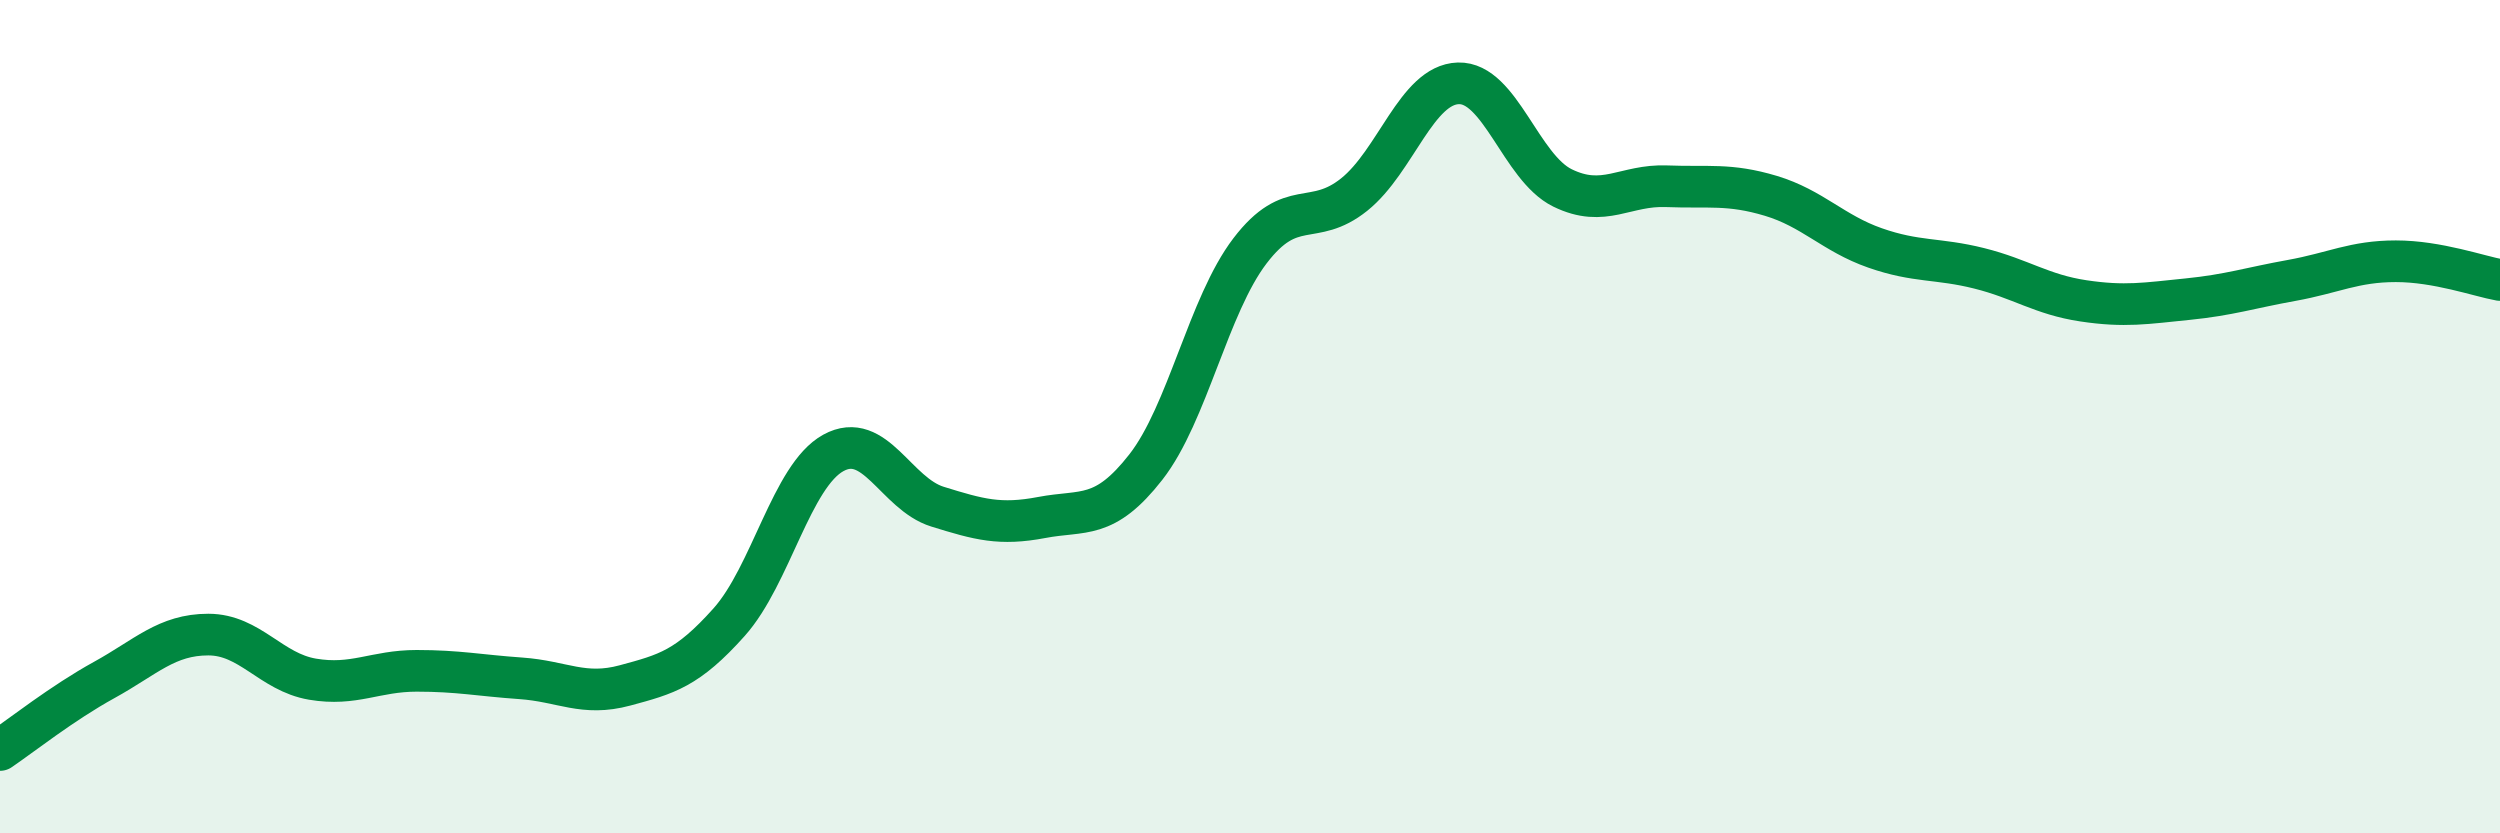 
    <svg width="60" height="20" viewBox="0 0 60 20" xmlns="http://www.w3.org/2000/svg">
      <path
        d="M 0,18 C 0.5,17.66 1.5,16.87 2.5,16.32 C 3.5,15.77 4,15.23 5,15.23 C 6,15.23 6.5,16.13 7.5,16.3 C 8.5,16.47 9,16.1 10,16.1 C 11,16.1 11.5,16.21 12.5,16.28 C 13.5,16.35 14,16.72 15,16.45 C 16,16.18 16.5,16.05 17.5,14.93 C 18.5,13.81 19,11.42 20,10.87 C 21,10.32 21.5,11.85 22.5,12.16 C 23.5,12.47 24,12.61 25,12.42 C 26,12.23 26.5,12.49 27.5,11.21 C 28.5,9.93 29,7.33 30,6.02 C 31,4.71 31.5,5.47 32.5,4.67 C 33.5,3.87 34,2.03 35,2 C 36,1.97 36.5,4.02 37.5,4.51 C 38.5,5 39,4.43 40,4.47 C 41,4.51 41.5,4.4 42.5,4.7 C 43.5,5 44,5.6 45,5.95 C 46,6.3 46.5,6.19 47.5,6.44 C 48.5,6.69 49,7.07 50,7.22 C 51,7.37 51.5,7.28 52.5,7.18 C 53.5,7.08 54,6.91 55,6.73 C 56,6.55 56.5,6.27 57.5,6.27 C 58.5,6.27 59.5,6.63 60,6.72L60 20L0 20Z"
        fill="#008740"
        opacity="0.1"
        stroke-linecap="round"
        stroke-linejoin="round"
      />
      <path
        d="M 0,18 C 0.5,17.66 1.5,16.87 2.5,16.32 C 3.5,15.77 4,15.23 5,15.23 C 6,15.23 6.5,16.13 7.5,16.3 C 8.5,16.47 9,16.1 10,16.1 C 11,16.1 11.5,16.21 12.5,16.28 C 13.5,16.35 14,16.72 15,16.45 C 16,16.18 16.5,16.05 17.5,14.93 C 18.5,13.81 19,11.42 20,10.87 C 21,10.32 21.5,11.85 22.5,12.16 C 23.5,12.47 24,12.61 25,12.42 C 26,12.23 26.5,12.49 27.5,11.21 C 28.5,9.93 29,7.33 30,6.02 C 31,4.71 31.5,5.47 32.5,4.67 C 33.5,3.87 34,2.03 35,2 C 36,1.97 36.5,4.02 37.5,4.51 C 38.5,5 39,4.43 40,4.47 C 41,4.51 41.5,4.4 42.5,4.7 C 43.5,5 44,5.6 45,5.95 C 46,6.3 46.5,6.19 47.5,6.44 C 48.5,6.69 49,7.07 50,7.22 C 51,7.37 51.5,7.28 52.5,7.18 C 53.5,7.08 54,6.91 55,6.73 C 56,6.55 56.5,6.27 57.5,6.27 C 58.5,6.27 59.5,6.63 60,6.72"
        stroke="#008740"
        stroke-width="1"
        fill="none"
        stroke-linecap="round"
        stroke-linejoin="round"
      />
    </svg>
  